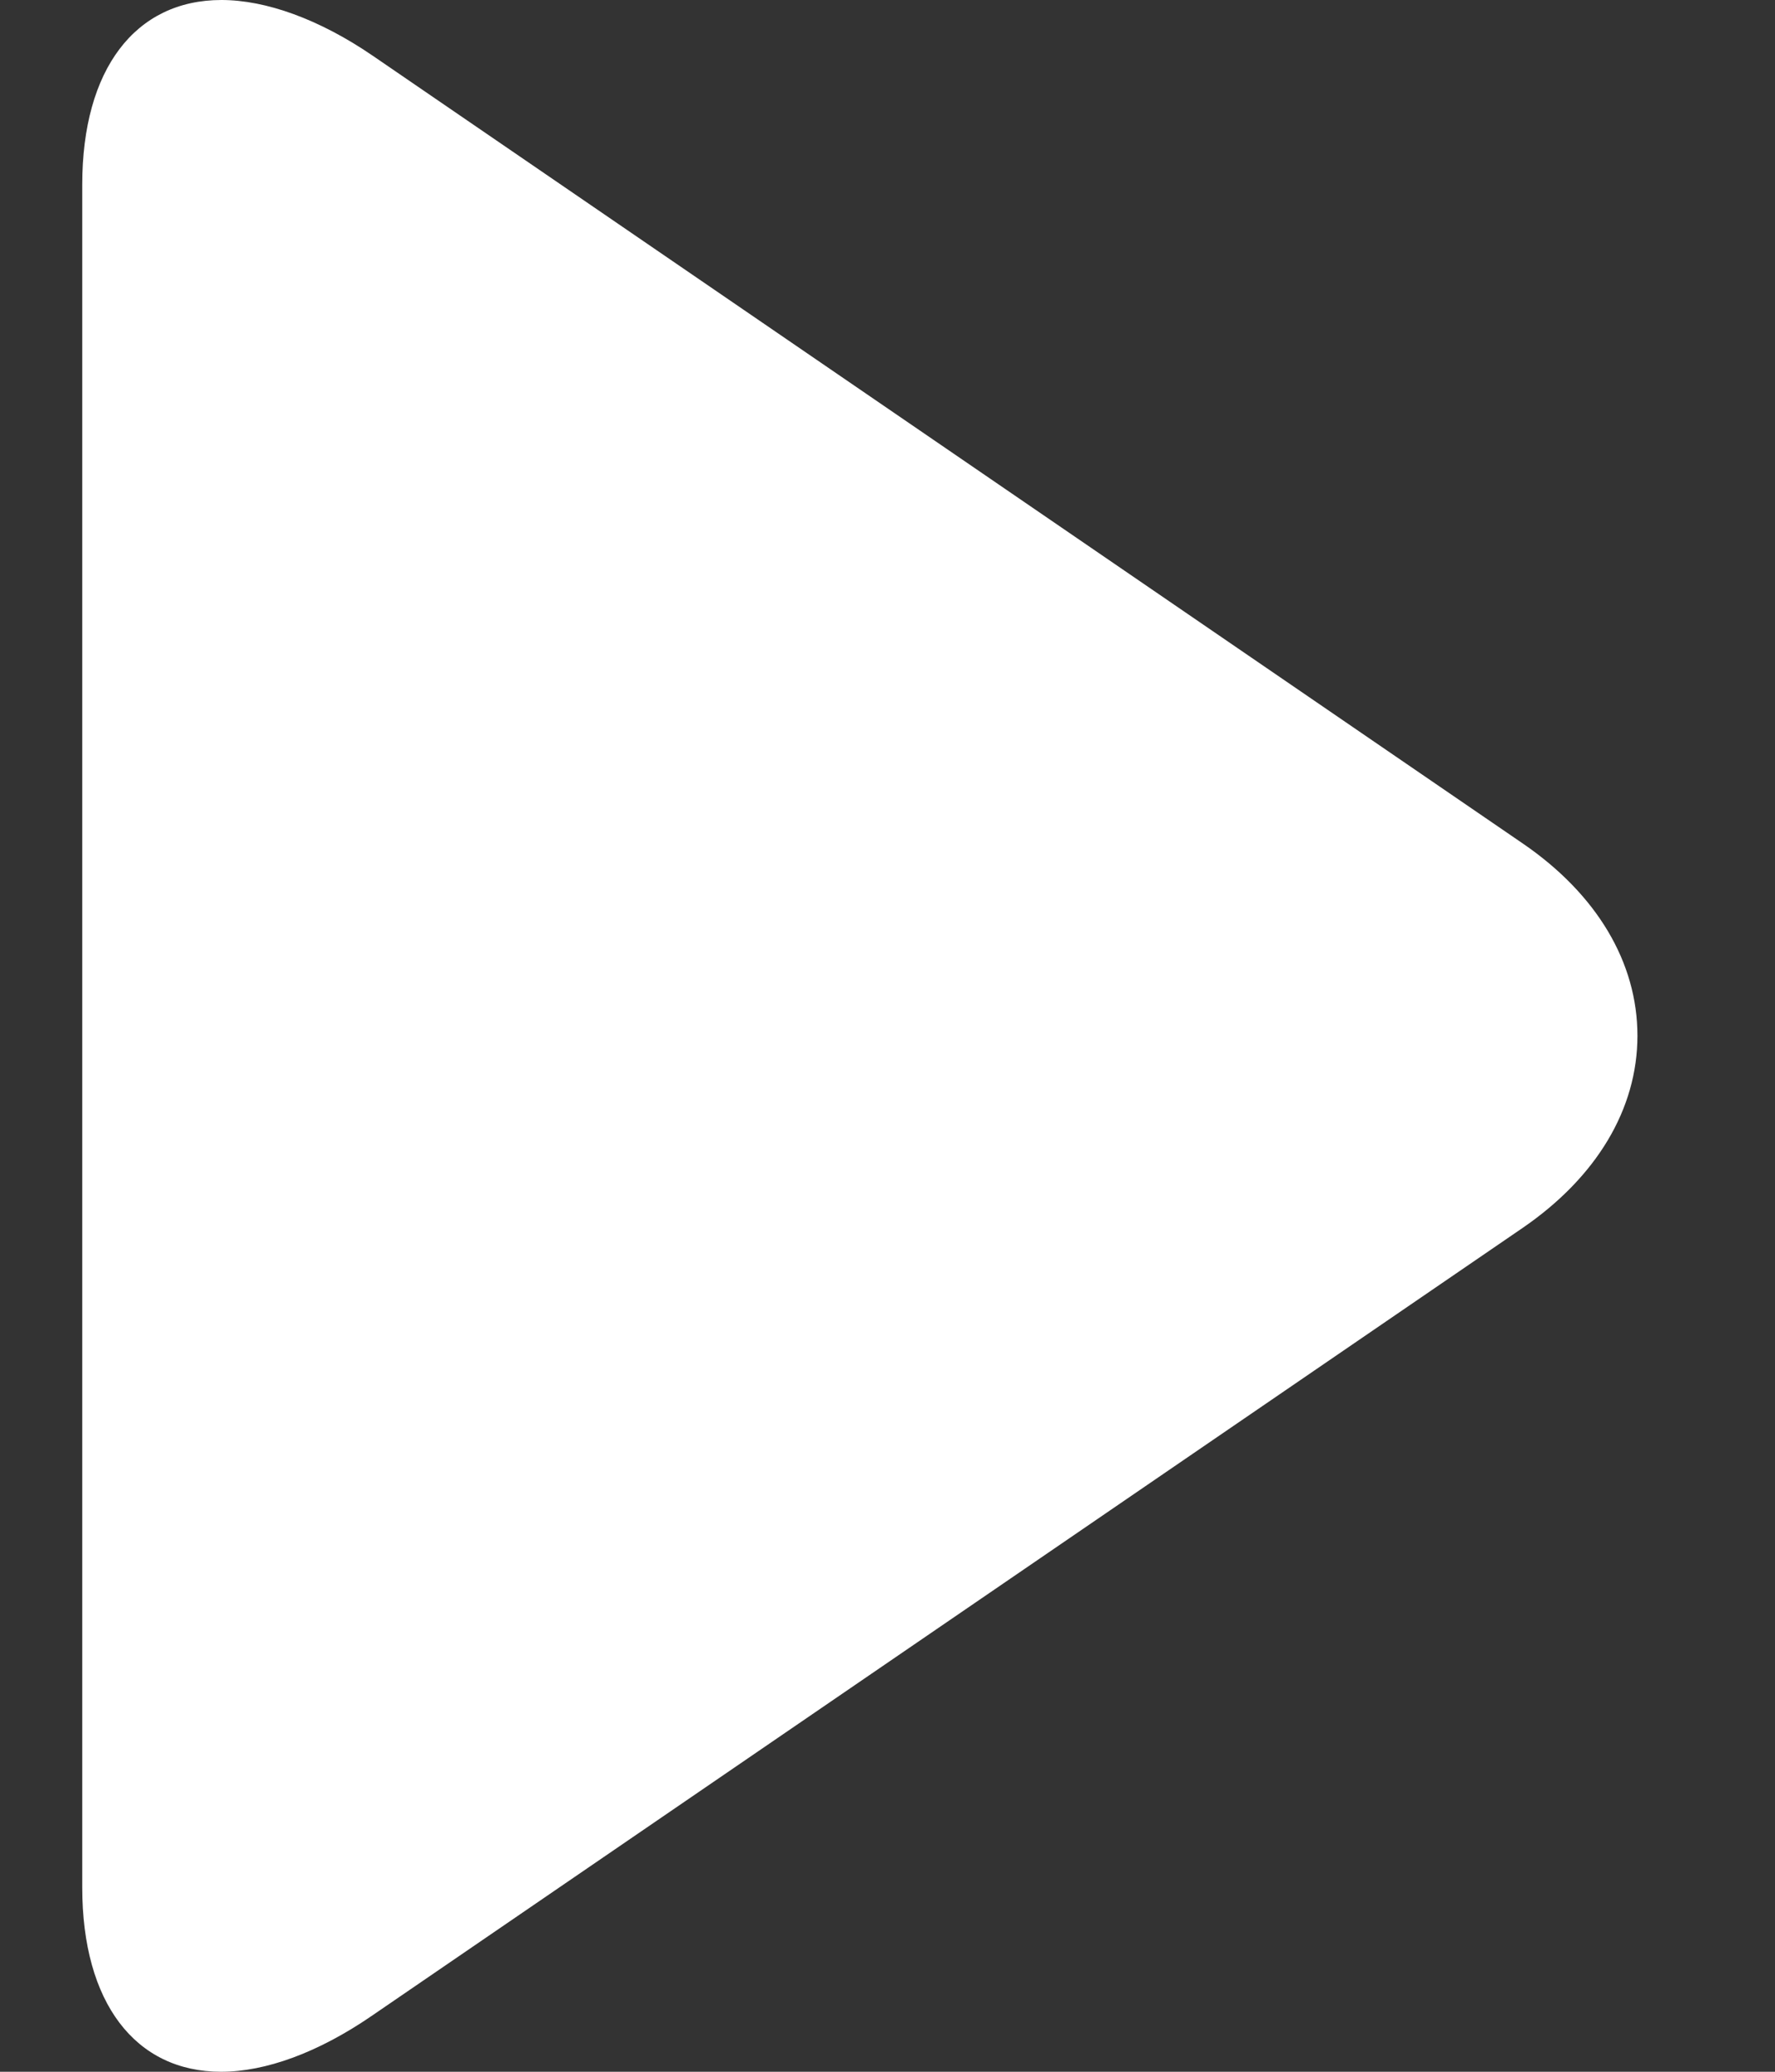 <?xml version="1.0" encoding="UTF-8"?> <svg xmlns="http://www.w3.org/2000/svg" width="12" height="14" viewBox="0 0 12 14" fill="none"><rect x="0" y="0" width="12" height="14" fill="#333333" stroke="none"/> <path d="M10.295 5.7L2.519 0.376C2.159 0.13 1.798 0 1.497 0C0.915 0 0.556 0.467 0.556 1.248V12.754C0.556 13.534 0.915 14 1.495 14C1.796 14 2.152 13.87 2.512 13.623L10.292 8.299C10.793 7.956 11.07 7.495 11.07 6.999C11.07 6.504 10.796 6.043 10.295 5.7Z" fill="white"></path> </svg> 